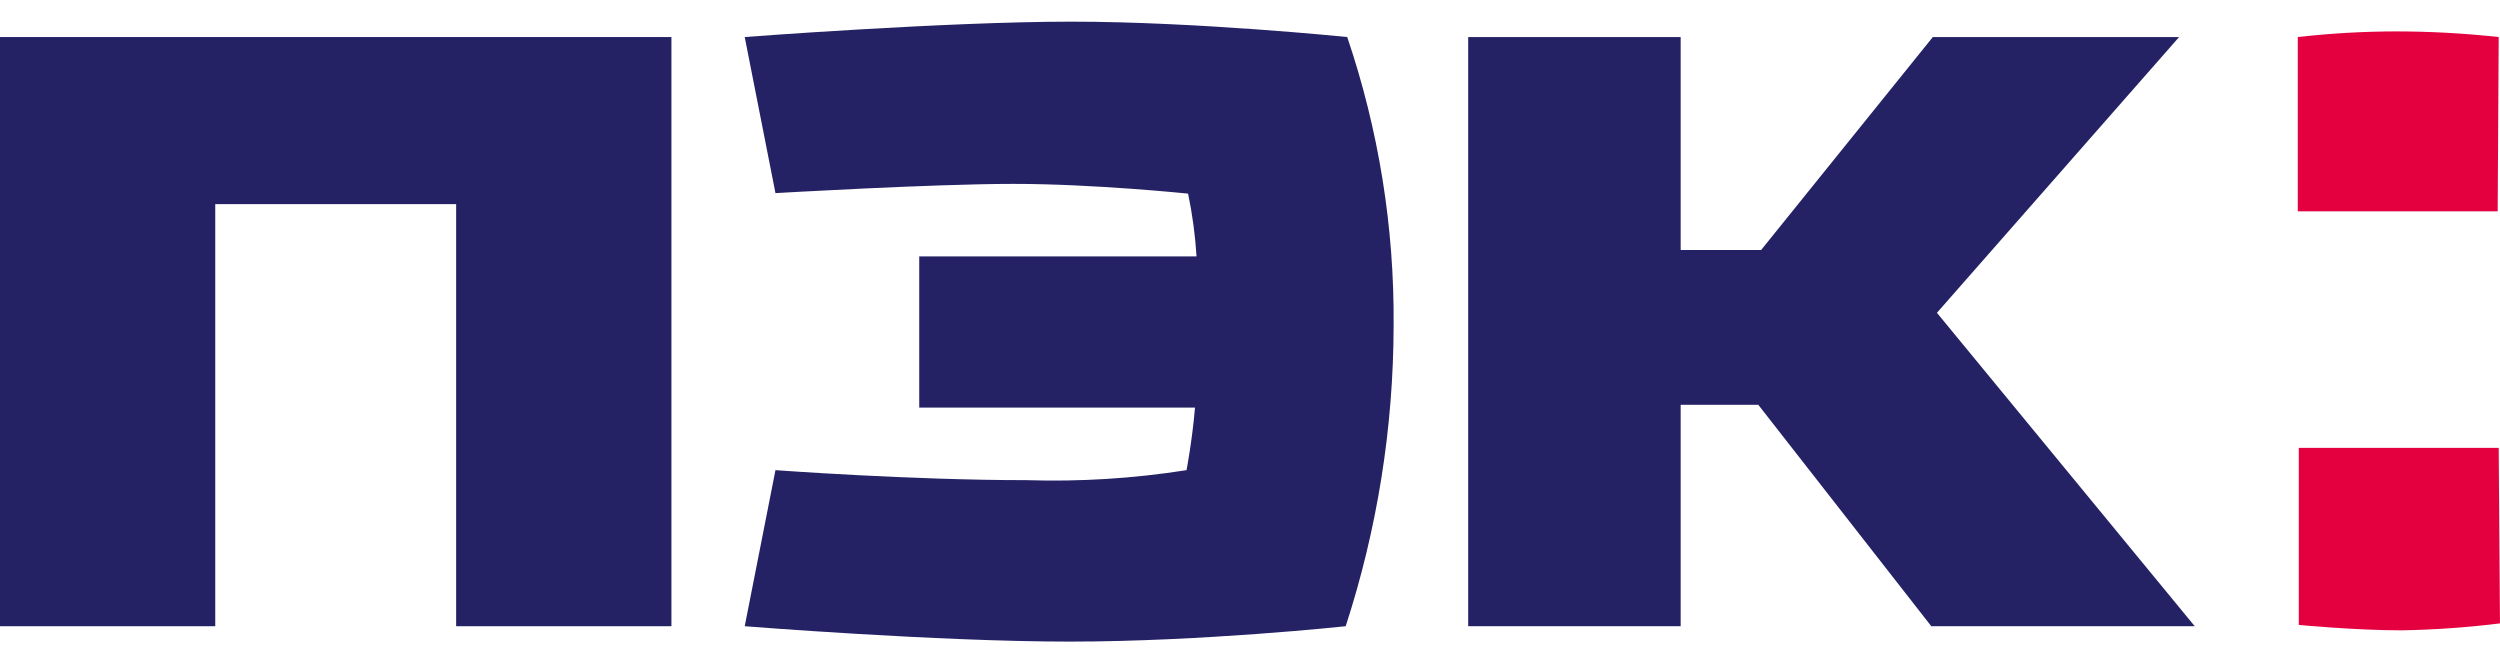 <?xml version="1.0" encoding="UTF-8"?> <svg xmlns="http://www.w3.org/2000/svg" width="98" height="26" viewBox="0 0 98 26" fill="none"> <path fill-rule="evenodd" clip-rule="evenodd" d="M97.949 1.452C96.614 1.306 95.273 1.232 93.93 1.231C92.641 1.233 91.354 1.307 90.073 1.452V8.283H97.909L97.949 1.452Z" fill="#E4003E"></path> <path fill-rule="evenodd" clip-rule="evenodd" d="M97.949 17.556H90.113V24.497C90.113 24.497 92.323 24.709 94.131 24.709C95.424 24.688 96.716 24.597 97.999 24.437L97.949 17.556Z" fill="#E4003E"></path> <path fill-rule="evenodd" clip-rule="evenodd" d="M85.421 1.452H75.767L69.036 9.8H65.882V1.452H57.553V24.548H65.882V15.868H68.925L75.707 24.548H86.034L75.928 12.262L85.421 1.452Z" fill="#242265"></path> <path fill-rule="evenodd" clip-rule="evenodd" d="M26.32 1.452H-0.001V24.548H8.438V8.002H17.881V24.548H26.32V1.452Z" fill="#242265"></path> <path fill-rule="evenodd" clip-rule="evenodd" d="M30.398 7.57L29.193 1.452C29.193 1.452 37.079 0.849 41.992 0.849C46.904 0.849 52.811 1.452 52.811 1.452C54.045 5.091 54.66 8.911 54.63 12.754C54.624 16.759 53.99 20.739 52.751 24.548C52.751 24.548 47.125 25.151 41.931 25.151C36.737 25.151 29.193 24.548 29.193 24.548L30.398 18.43C30.398 18.43 35.703 18.822 40.224 18.822C42.327 18.889 44.433 18.758 46.512 18.43C46.512 18.43 46.733 17.285 46.844 15.979H36.034V10.051H46.904C46.853 9.224 46.742 8.401 46.573 7.59C46.573 7.59 42.876 7.208 39.731 7.208C36.587 7.208 30.398 7.57 30.398 7.57Z" fill="#242265"></path> </svg> 